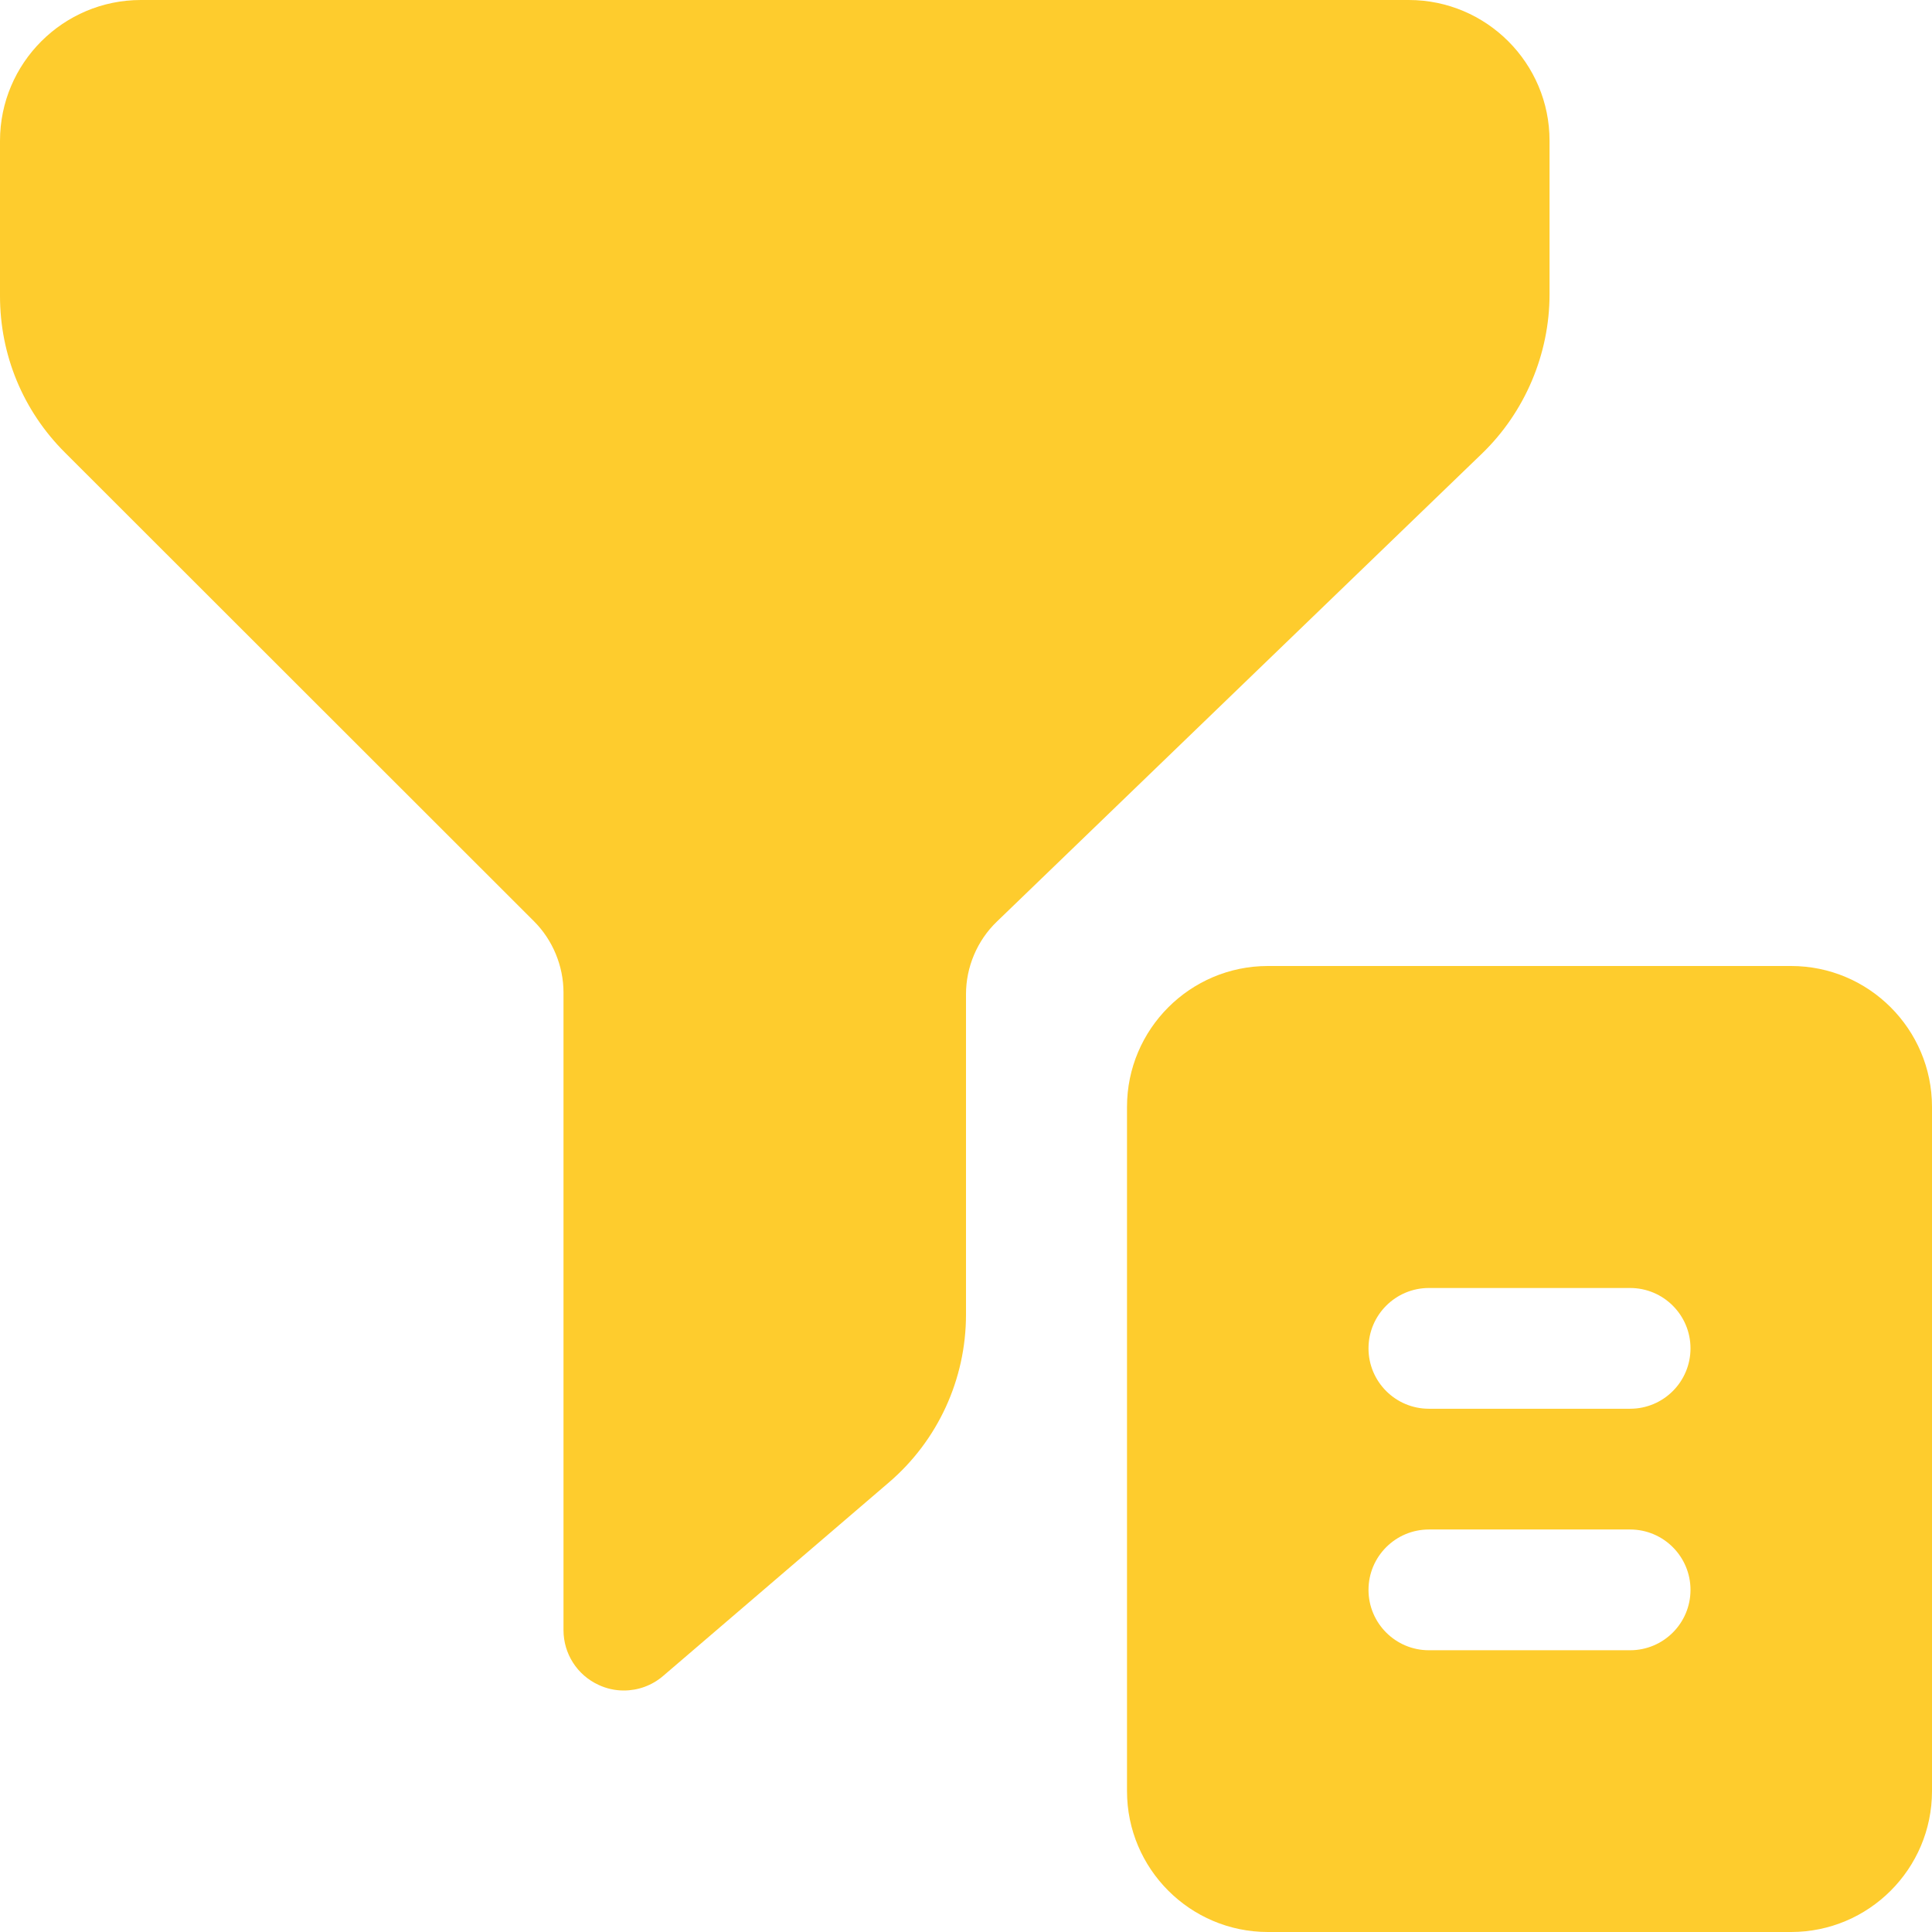 <?xml version="1.0" encoding="UTF-8"?>
<svg xmlns="http://www.w3.org/2000/svg" width="512" height="512" viewBox="0 0 512 512" fill="none">
  <g clip-path="url(#clip0_369_35)">
    <path d="M373.332 0H37.332C16.746 0 0 16.746 0 37.332V78.422C0 94.102 6.102 108.844 17.195 119.914L141.523 244.16C146.477 249.11 149.332 256 149.332 263.02V432C149.332 438.25 152.961 443.926 158.656 446.527C160.745 447.504 163.025 448.007 165.332 448C169.09 448 172.801 446.676 175.742 444.137L235.5 392.918C248.535 381.781 256 365.523 256 348.375V263.465C256 256.277 258.965 249.258 264.148 244.265L392.727 120.215C404.117 109.227 410.645 93.825 410.645 77.996V37.332C410.668 16.746 393.922 0 373.332 0Z" fill="#FECC2D"></path>
    <path d="M474.668 256H336C315.414 256 298.668 272.746 298.668 293.332V474.668C298.668 495.254 315.414 512 336 512H474.668C495.254 512 512 495.254 512 474.668V293.332C512 272.746 495.254 256 474.668 256ZM432 437.332H378.668C369.836 437.332 362.668 430.164 362.668 421.332C362.668 412.5 369.836 405.332 378.668 405.332H432C440.832 405.332 448 412.5 448 421.332C448 430.164 440.832 437.332 432 437.332ZM432 373.332H378.668C369.836 373.332 362.668 366.164 362.668 357.332C362.668 348.5 369.836 341.332 378.668 341.332H432C440.832 341.332 448 348.5 448 357.332C448 366.164 440.832 373.332 432 373.332Z" fill="#FECC2D"></path>
  </g>
  <defs>
    <clipPath id="clip0_369_35">
      <rect width="512" height="512" fill="white"></rect>
    </clipPath>
  </defs>
</svg>
